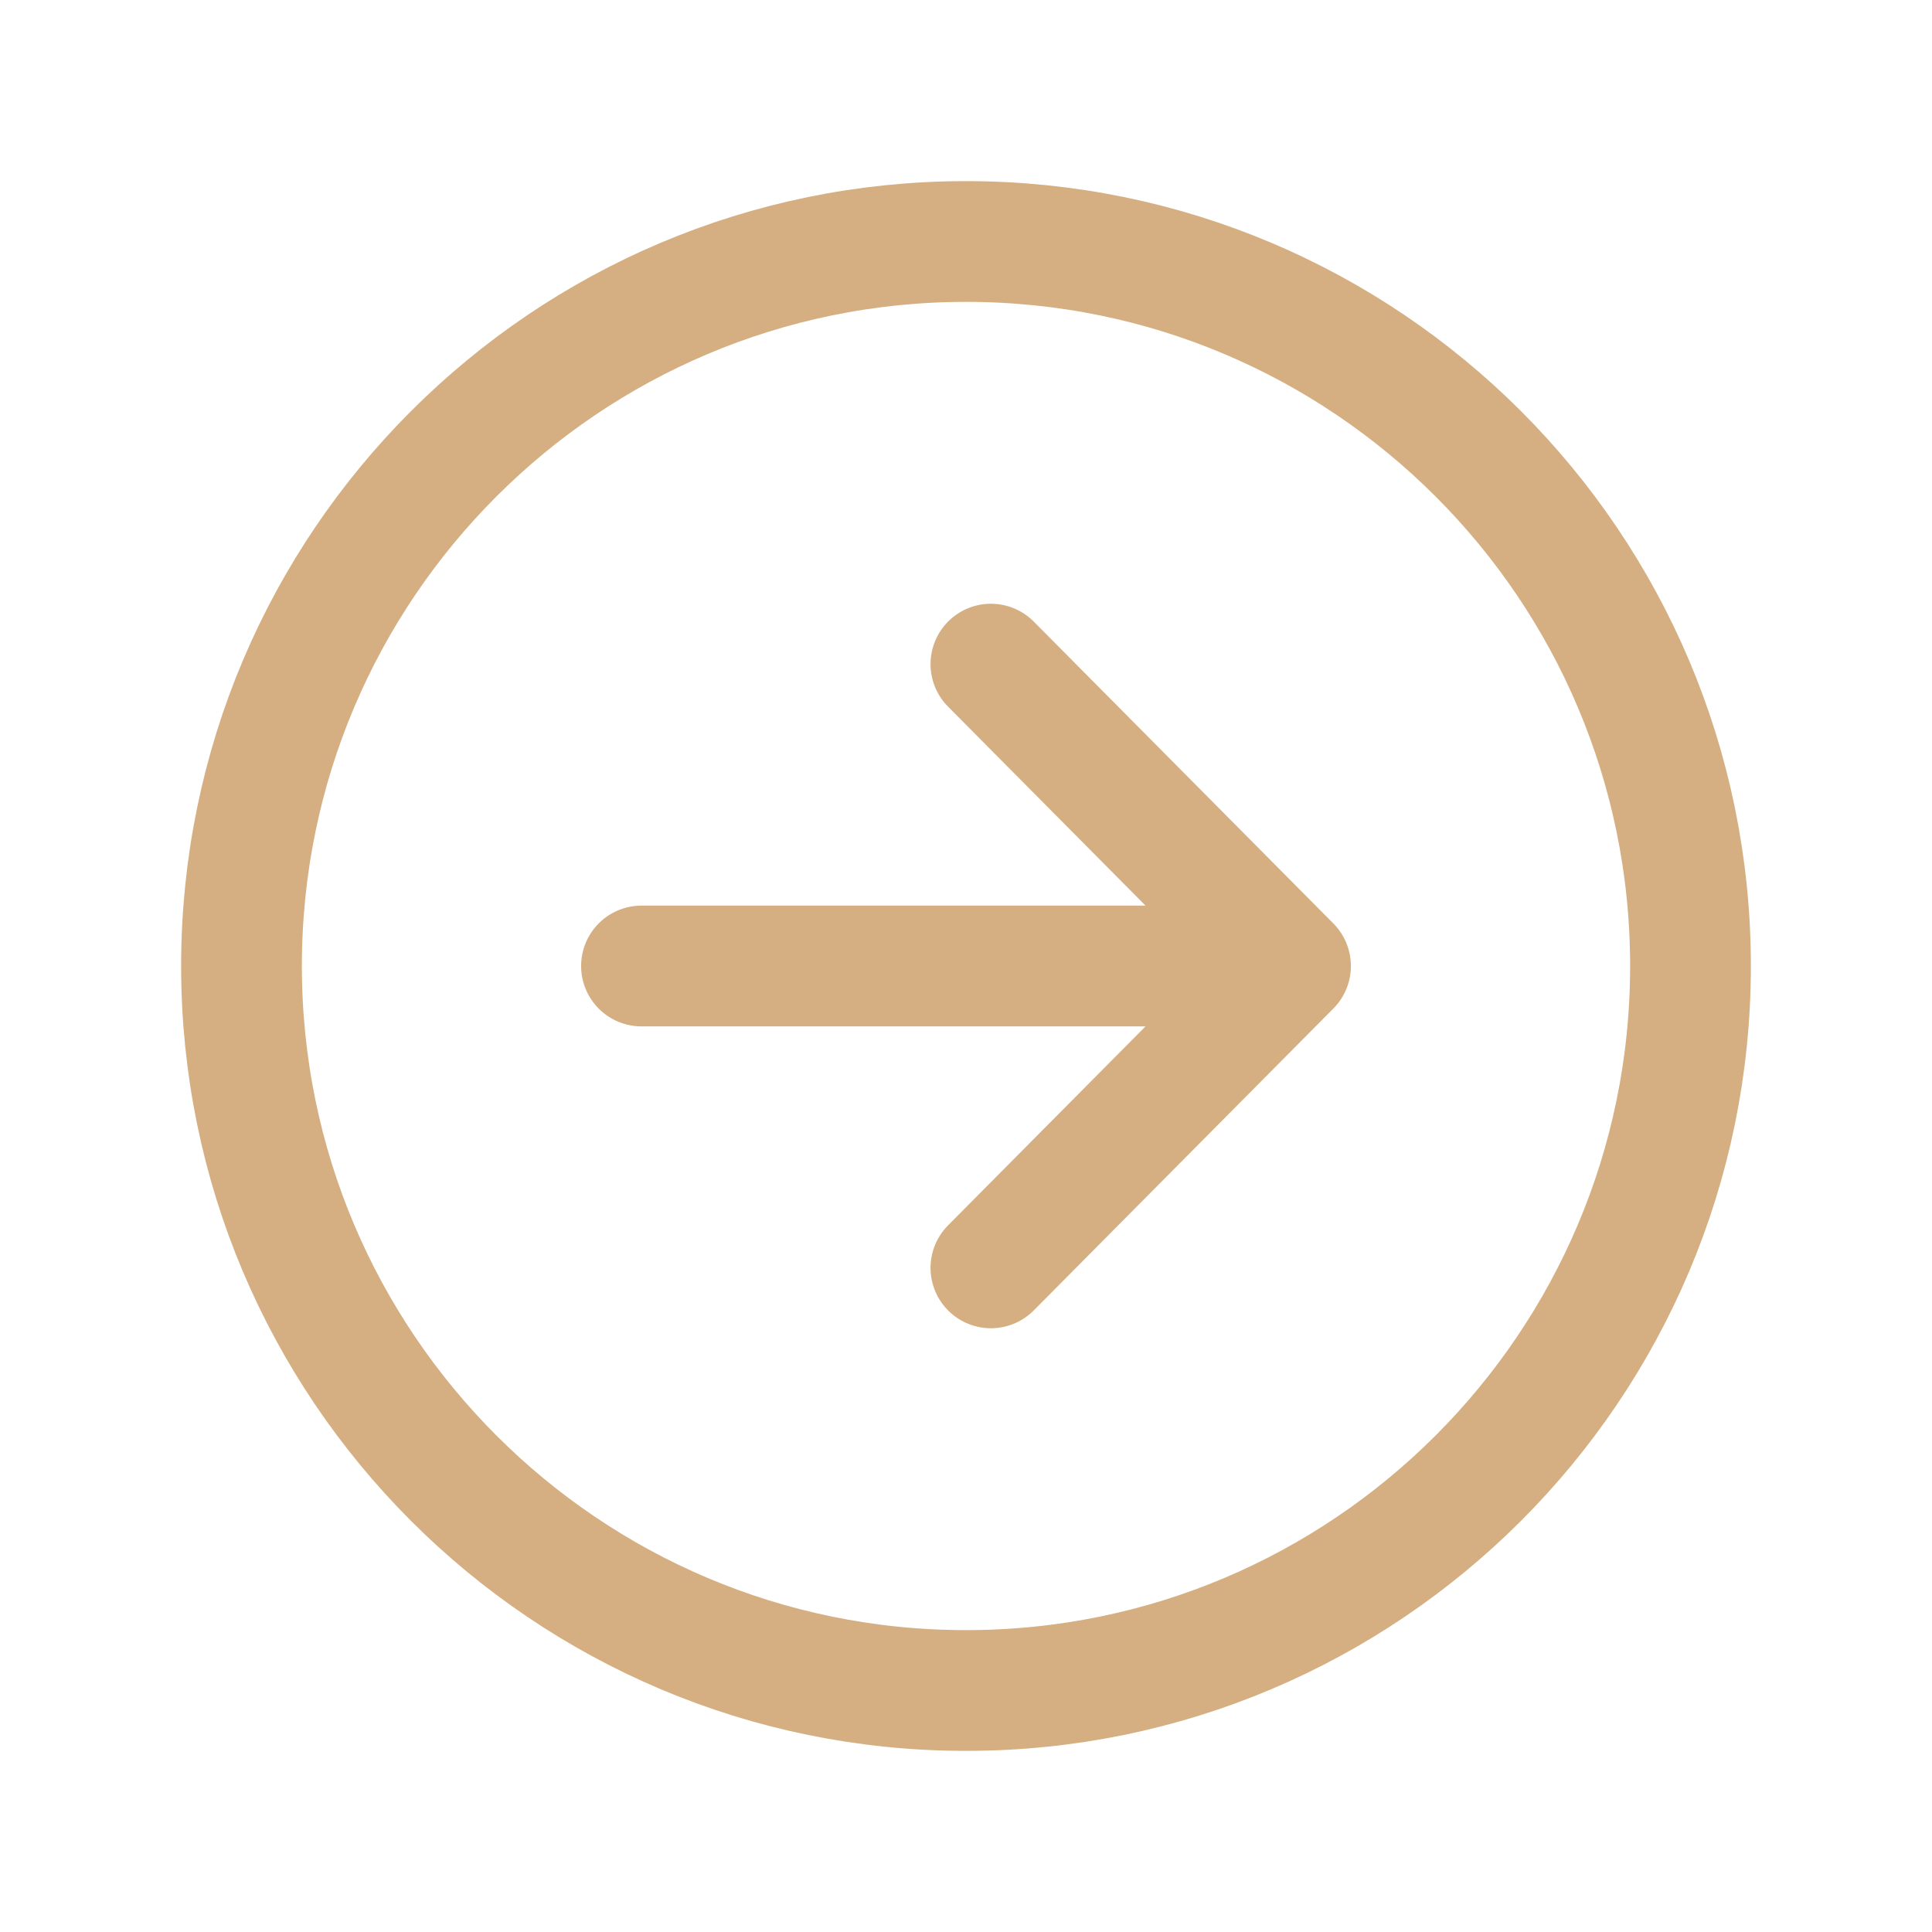 <svg xmlns="http://www.w3.org/2000/svg" xmlns:xlink="http://www.w3.org/1999/xlink" id="Camada_1" x="0px" y="0px" viewBox="0 0 512 512" style="enable-background:new 0 0 512 512;" xml:space="preserve"><style type="text/css">	.st0{fill:none;stroke:#D5AF81;stroke-width:32;stroke-linecap:round;stroke-linejoin:round;}	.st1{fill:none;stroke:#D5AF81;stroke-width:32;stroke-miterlimit:10;}</style><path class="st0" d="M262.6,336l79.4-80l-79.4-80 M331,256H170"></path><path class="st1" d="M256,448c106,0,192-86,192-192S362,64,256,64S64,150,64,256S150,448,256,448z"></path></svg>